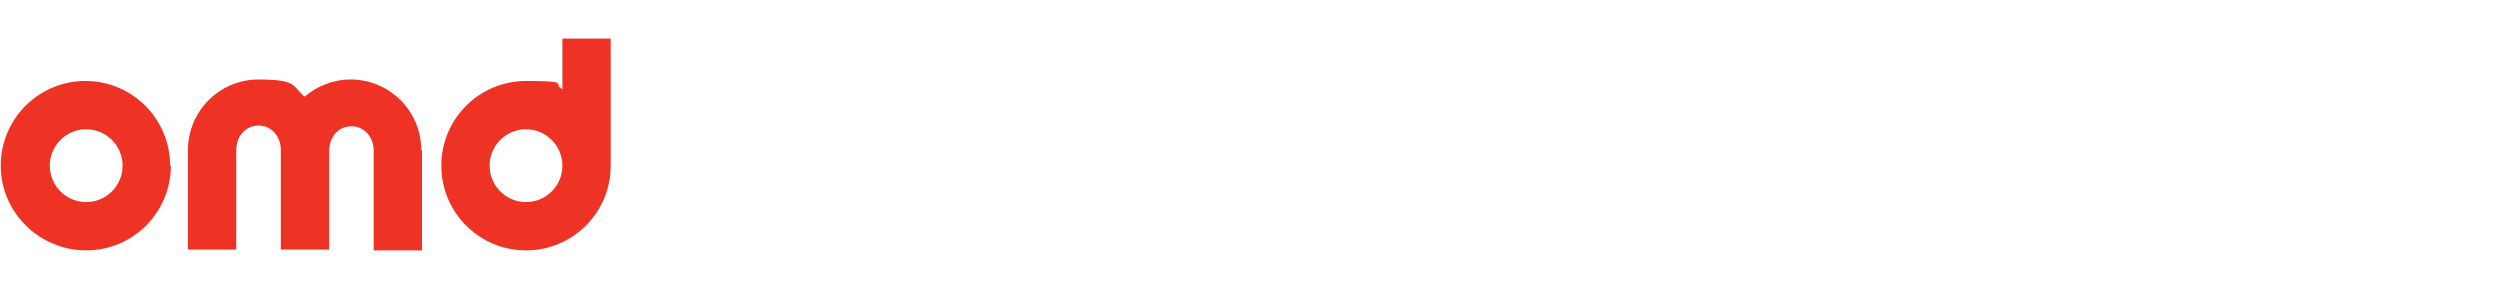 <?xml version="1.0" encoding="UTF-8"?>
<svg id="Layer_1" xmlns="http://www.w3.org/2000/svg" version="1.1" viewBox="0 0 336.5 38.9">
  <!-- Generator: Adobe Illustrator 29.3.0, SVG Export Plug-In . SVG Version: 2.1.0 Build 146)  -->
  <defs>
    <style>
      .st0 {
        fill: #ee3325;
      }
    </style>
  </defs>
  <g id="logo_i_dopisek">
    <path class="st0" d="M56.8,20.3v13.4h-6.5v-13.4h0c0-1.8-1.2-3.3-3-3.3s-2.9,1.4-3,3.2h0v13.4h-6.5v-13.4h0c0-1.8-1.2-3.3-3-3.3s-3,1.5-3,3.3v13.4h-6.5v-13.4c0-5.2,4.2-9.5,9.5-9.5s4.5.9,6.2,2.3c1.7-1.4,3.8-2.3,6.2-2.3,5.2,0,9.5,4.2,9.5,9.5h0ZM82.2,5.1v17.2h0c0,6.3-5.1,11.4-11.4,11.4s-11.4-5.1-11.4-11.4,5.1-11.4,11.4-11.4,3.4.4,4.9,1.1v-6.8h6.5ZM75.7,22.3h0c0-2.7-2.2-4.9-4.9-4.9s-4.9,2.2-4.9,4.9,2.2,4.9,4.9,4.9,4.9-2.2,4.9-4.9h0ZM23,22.3c0,6.3-5.1,11.4-11.4,11.4S.1,28.6.1,22.3s5.1-11.4,11.4-11.4,11.4,5.1,11.4,11.4ZM16.5,22.3c0-2.7-2.2-4.9-4.9-4.9s-4.9,2.2-4.9,4.9,2.2,4.9,4.9,4.9,4.9-2.2,4.9-4.9Z"/>
  </g>
</svg>
